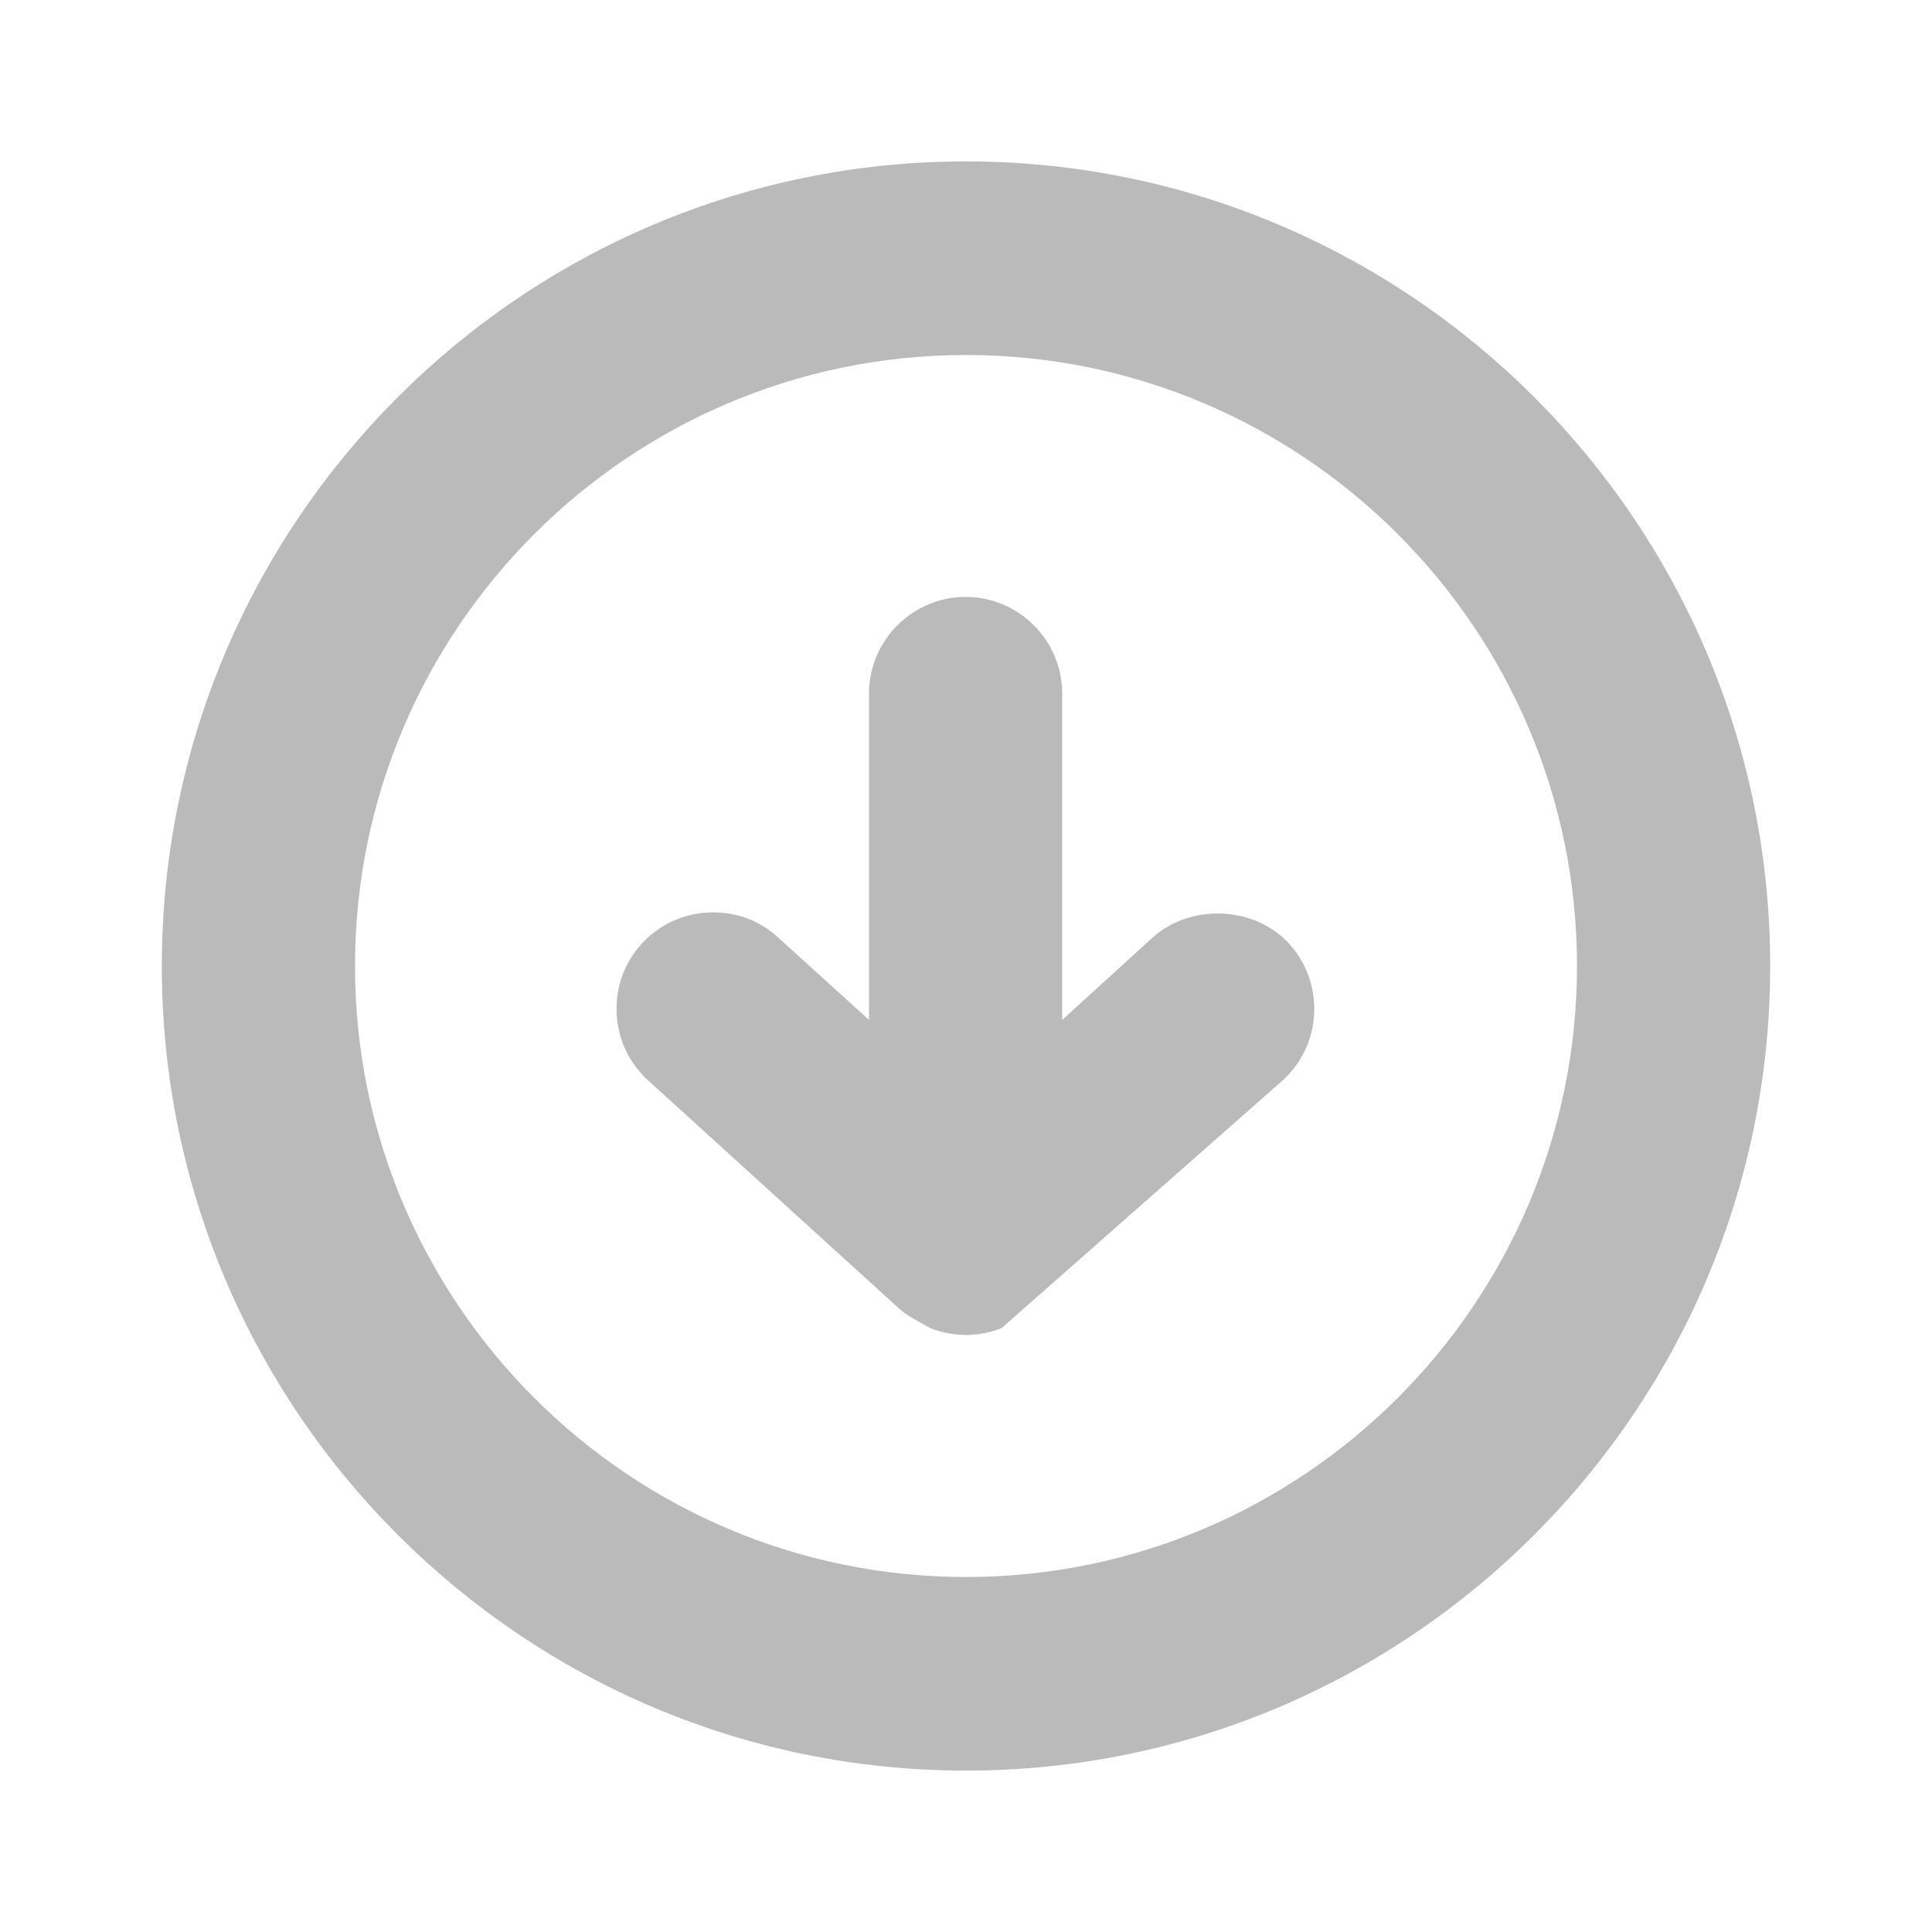 <?xml version="1.0" encoding="utf-8"?>
<!-- Generator: Adobe Illustrator 27.2.0, SVG Export Plug-In . SVG Version: 6.00 Build 0)  -->
<svg version="1.1" id="Layer_1" xmlns="http://www.w3.org/2000/svg" xmlns:xlink="http://www.w3.org/1999/xlink" x="0px" y="0px"
	 viewBox="0 0 48 48" style="enable-background:new 0 0 48 48;" xml:space="preserve">
<style type="text/css">
	.st0{fill:none;}
	.st1{fill:#BABABA;}
</style>
<rect class="st0" width="48" height="48"/>
<g>
	<g>
		<path class="st1" d="M24,43.05C13.5,43.05,4.95,34.5,4.95,24C4.95,13.5,13.5,4.95,24,4.95c10.5,0,19.05,8.55,19.05,19.05
			C43.05,34.5,34.5,43.05,24,43.05z M24,7.88C15.11,7.88,7.88,15.11,7.88,24c0,8.89,7.23,16.12,16.12,16.12
			c8.89,0,16.12-7.23,16.12-16.12C40.12,15.11,32.89,7.88,24,7.88z"/>
		<path class="st1" d="M24,43.99C12.98,43.99,4.02,35.02,4.02,24S12.98,4.01,24,4.01S43.98,12.98,43.98,24S35.02,43.99,24,43.99z
			 M24,5.89C14.01,5.89,5.89,14.01,5.89,24c0,9.99,8.13,18.11,18.11,18.11S42.11,33.99,42.11,24C42.11,14.01,33.99,5.89,24,5.89z
			 M24,41.06C14.59,41.06,6.94,33.4,6.94,24c0-9.4,7.65-17.05,17.06-17.05S41.06,14.6,41.06,24C41.06,33.4,33.41,41.06,24,41.06z
			 M24,8.82C15.63,8.82,8.82,15.63,8.82,24c0,8.37,6.81,15.18,15.18,15.18S39.18,32.37,39.18,24C39.18,15.63,32.37,8.82,24,8.82z"/>
	</g>
	<g>
		<path class="st1" d="M24.99,31.85c-0.07,0.06-0.16,0.1-0.23,0.14c-0.07,0.04-0.13,0.1-0.21,0.13c-0.17,0.07-0.35,0.11-0.53,0.11
			c0,0-0.01,0-0.01,0c-0.01,0-0.01,0-0.02,0c-0.18,0-0.36-0.04-0.53-0.11c-0.08-0.03-0.14-0.09-0.21-0.13
			c-0.08-0.05-0.16-0.08-0.23-0.14l-6.27-5.71c-0.6-0.54-0.64-1.47-0.1-2.07c0.54-0.6,1.47-0.64,2.07-0.1l3.82,3.48V17.23
			c0-0.81,0.66-1.46,1.46-1.46c0.81,0,1.46,0.66,1.46,1.46v10.22l3.82-3.48c0.28-0.26,0.63-0.38,0.99-0.38
			c0.4,0,0.79,0.16,1.08,0.48c0.54,0.6,0.5,1.52-0.1,2.07L24.99,31.85z"/>
		<path class="st1" d="M24.02,33.17l-0.18-0.01c-0.26-0.02-0.5-0.07-0.74-0.17l-0.32-0.18c-0.14-0.08-0.27-0.15-0.41-0.27l-6.27-5.7
			c-0.47-0.43-0.75-1.02-0.78-1.66c-0.03-0.64,0.19-1.26,0.62-1.73c0.43-0.47,1.02-0.75,1.66-0.78c0.67-0.03,1.26,0.19,1.73,0.62
			l2.26,2.05v-8.11c0-1.32,1.08-2.4,2.4-2.4s2.4,1.08,2.4,2.4v8.11l2.25-2.05c0.95-0.85,2.54-0.78,3.39,0.16
			c0.43,0.47,0.65,1.09,0.62,1.73c-0.03,0.64-0.31,1.23-0.78,1.66l-6.99,6.16C24.6,33.11,24.31,33.16,24.02,33.17z M17.73,24.53
			c-0.01,0-0.02,0-0.03,0c-0.14,0.01-0.27,0.07-0.36,0.17c-0.2,0.22-0.18,0.55,0.03,0.75l6.66,5.83l0.32-0.12l6.27-5.71
			c0.22-0.2,0.23-0.53,0.04-0.75c-0.28-0.31-0.5-0.26-0.75-0.03l-5.39,4.9V17.23c0-0.58-1.06-0.58-1.06,0v12.34l-5.39-4.9
			C17.99,24.58,17.86,24.53,17.73,24.53z"/>
	</g>
</g>
</svg>
